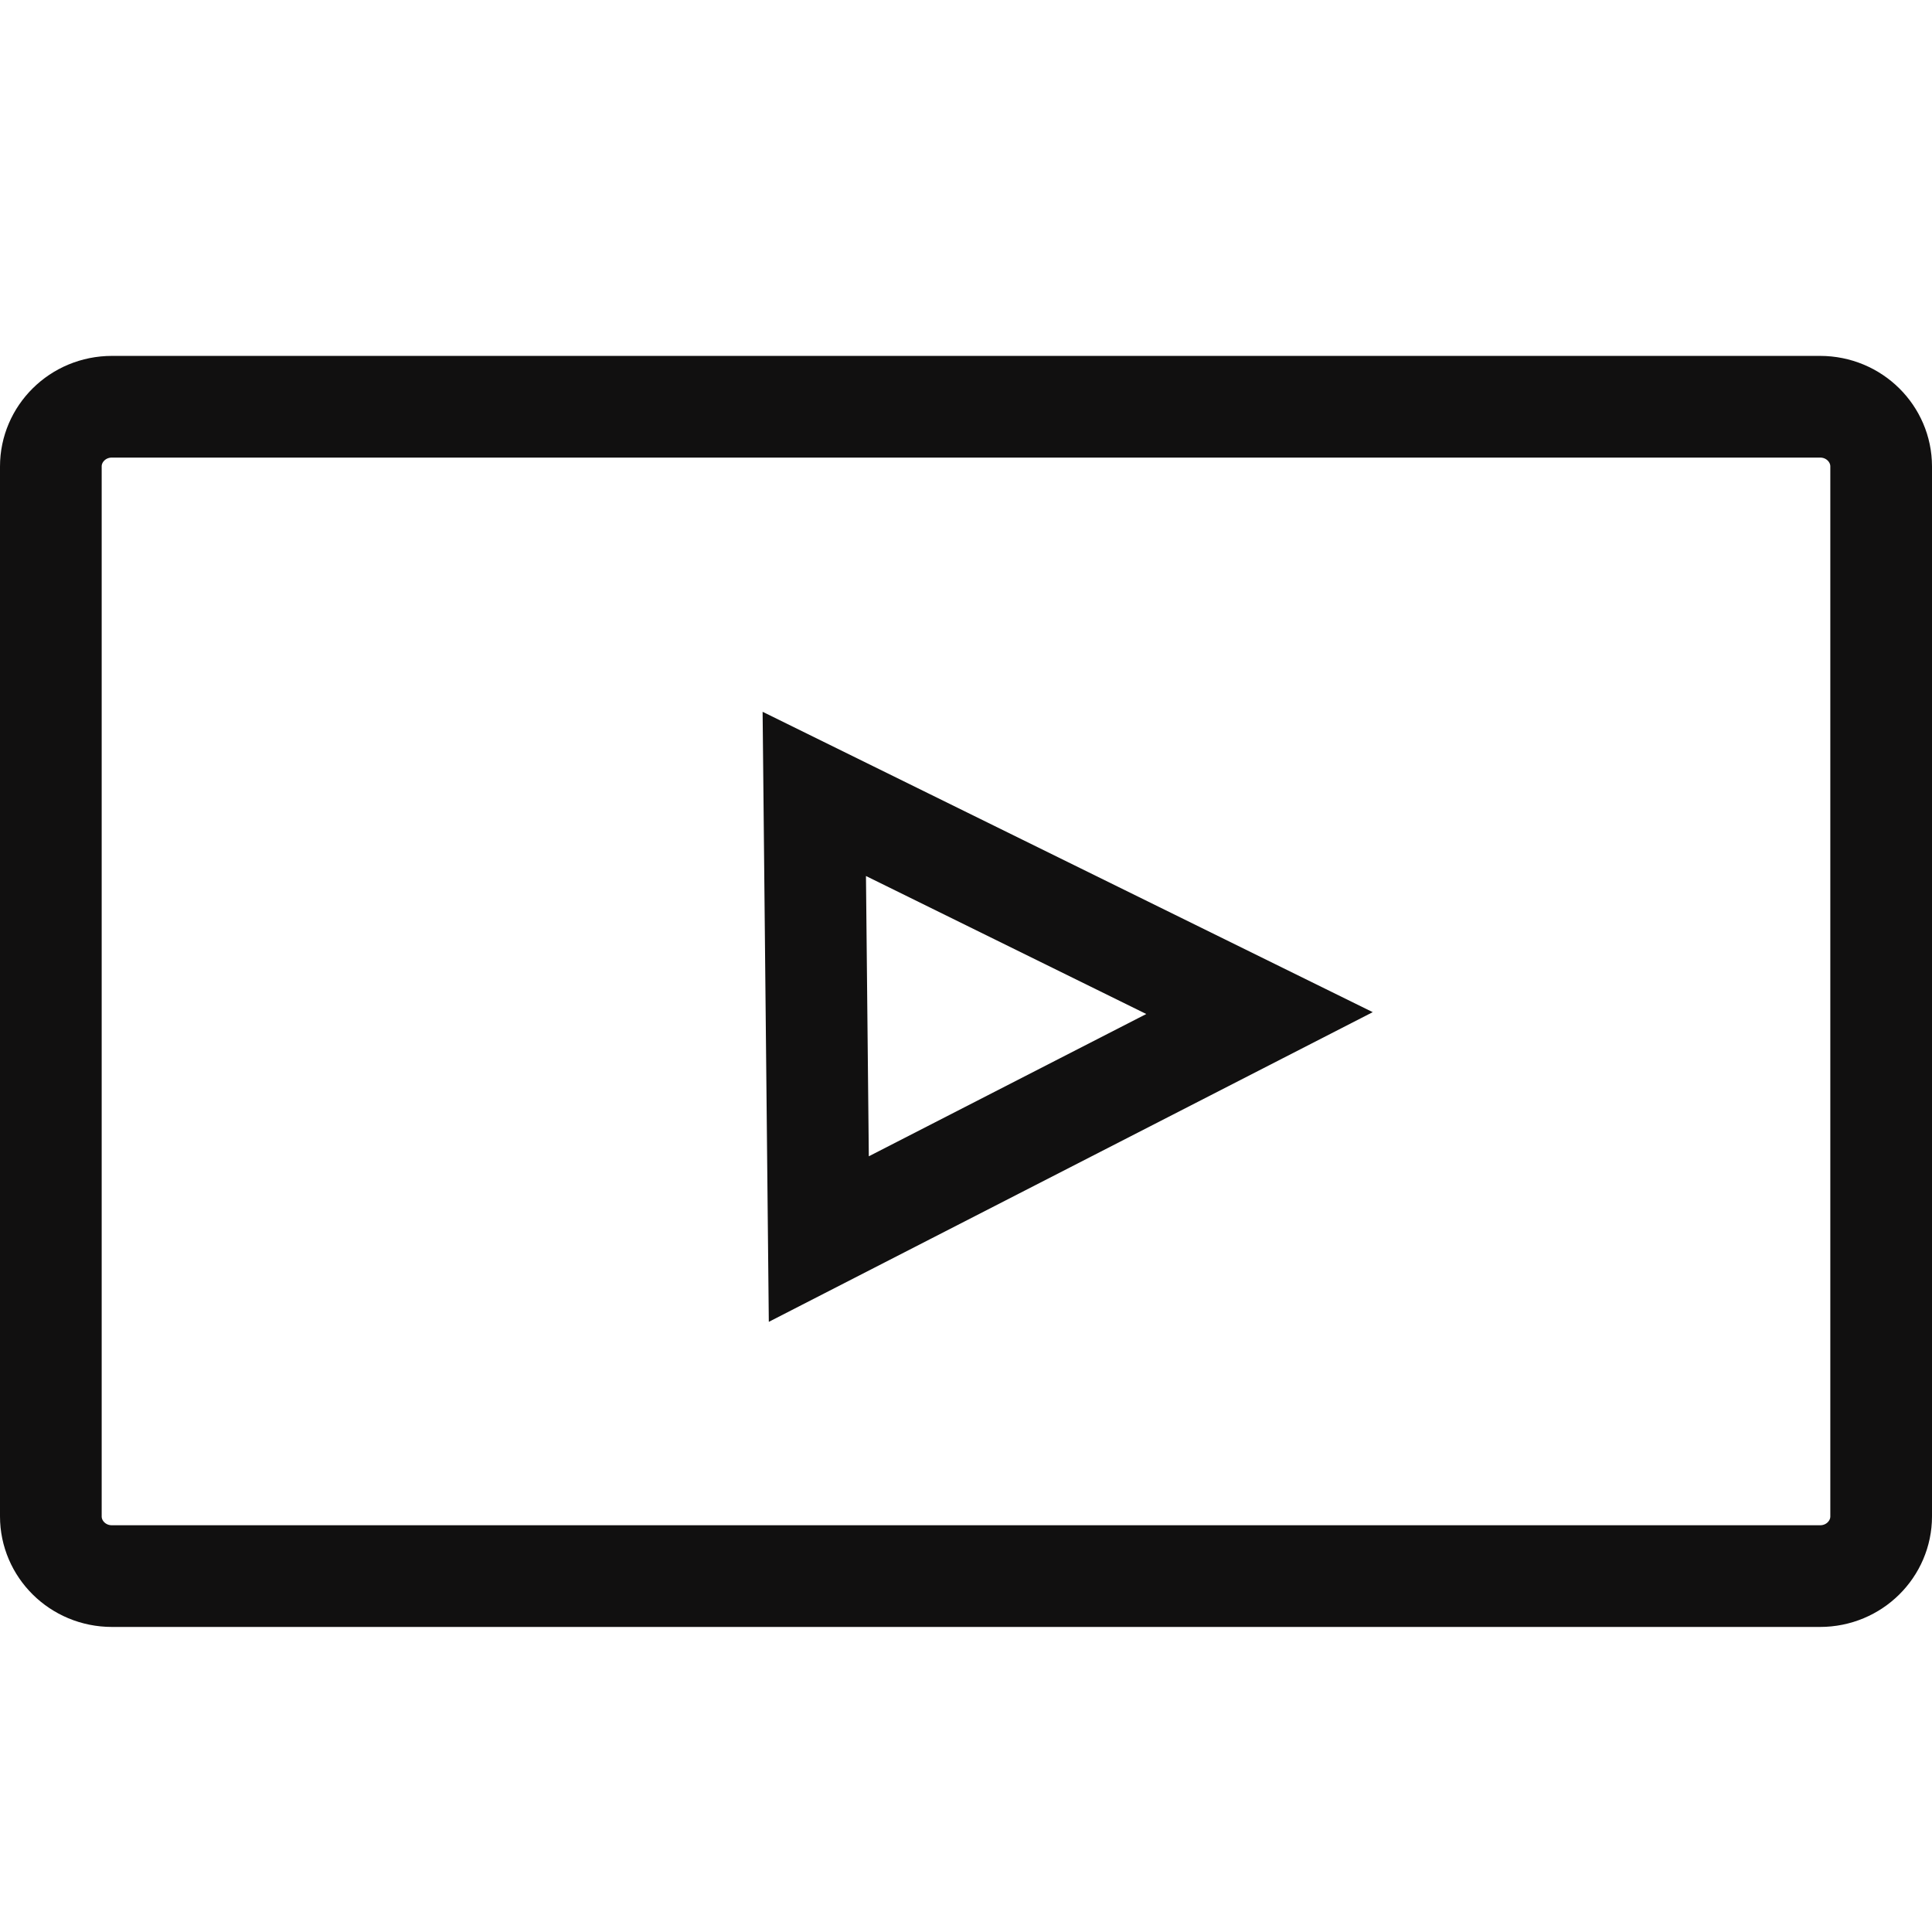 <?xml version="1.0" encoding="UTF-8"?> <svg xmlns="http://www.w3.org/2000/svg" width="38" height="38" viewBox="0 0 38 38" fill="none"><path d="M2.203 8H35.797C36.474 8 37 8.538 37 9.174V29.826C37 30.462 36.474 31 35.797 31H2.203C1.526 31 1 30.462 1 29.826V9.174C1 8.538 1.526 8 2.203 8Z" stroke="#111010" stroke-width="2"></path><path d="M24.773 19.926L16.105 24.371L16.016 15.615L24.773 19.926Z" stroke="#111010" stroke-width="2"></path></svg> 